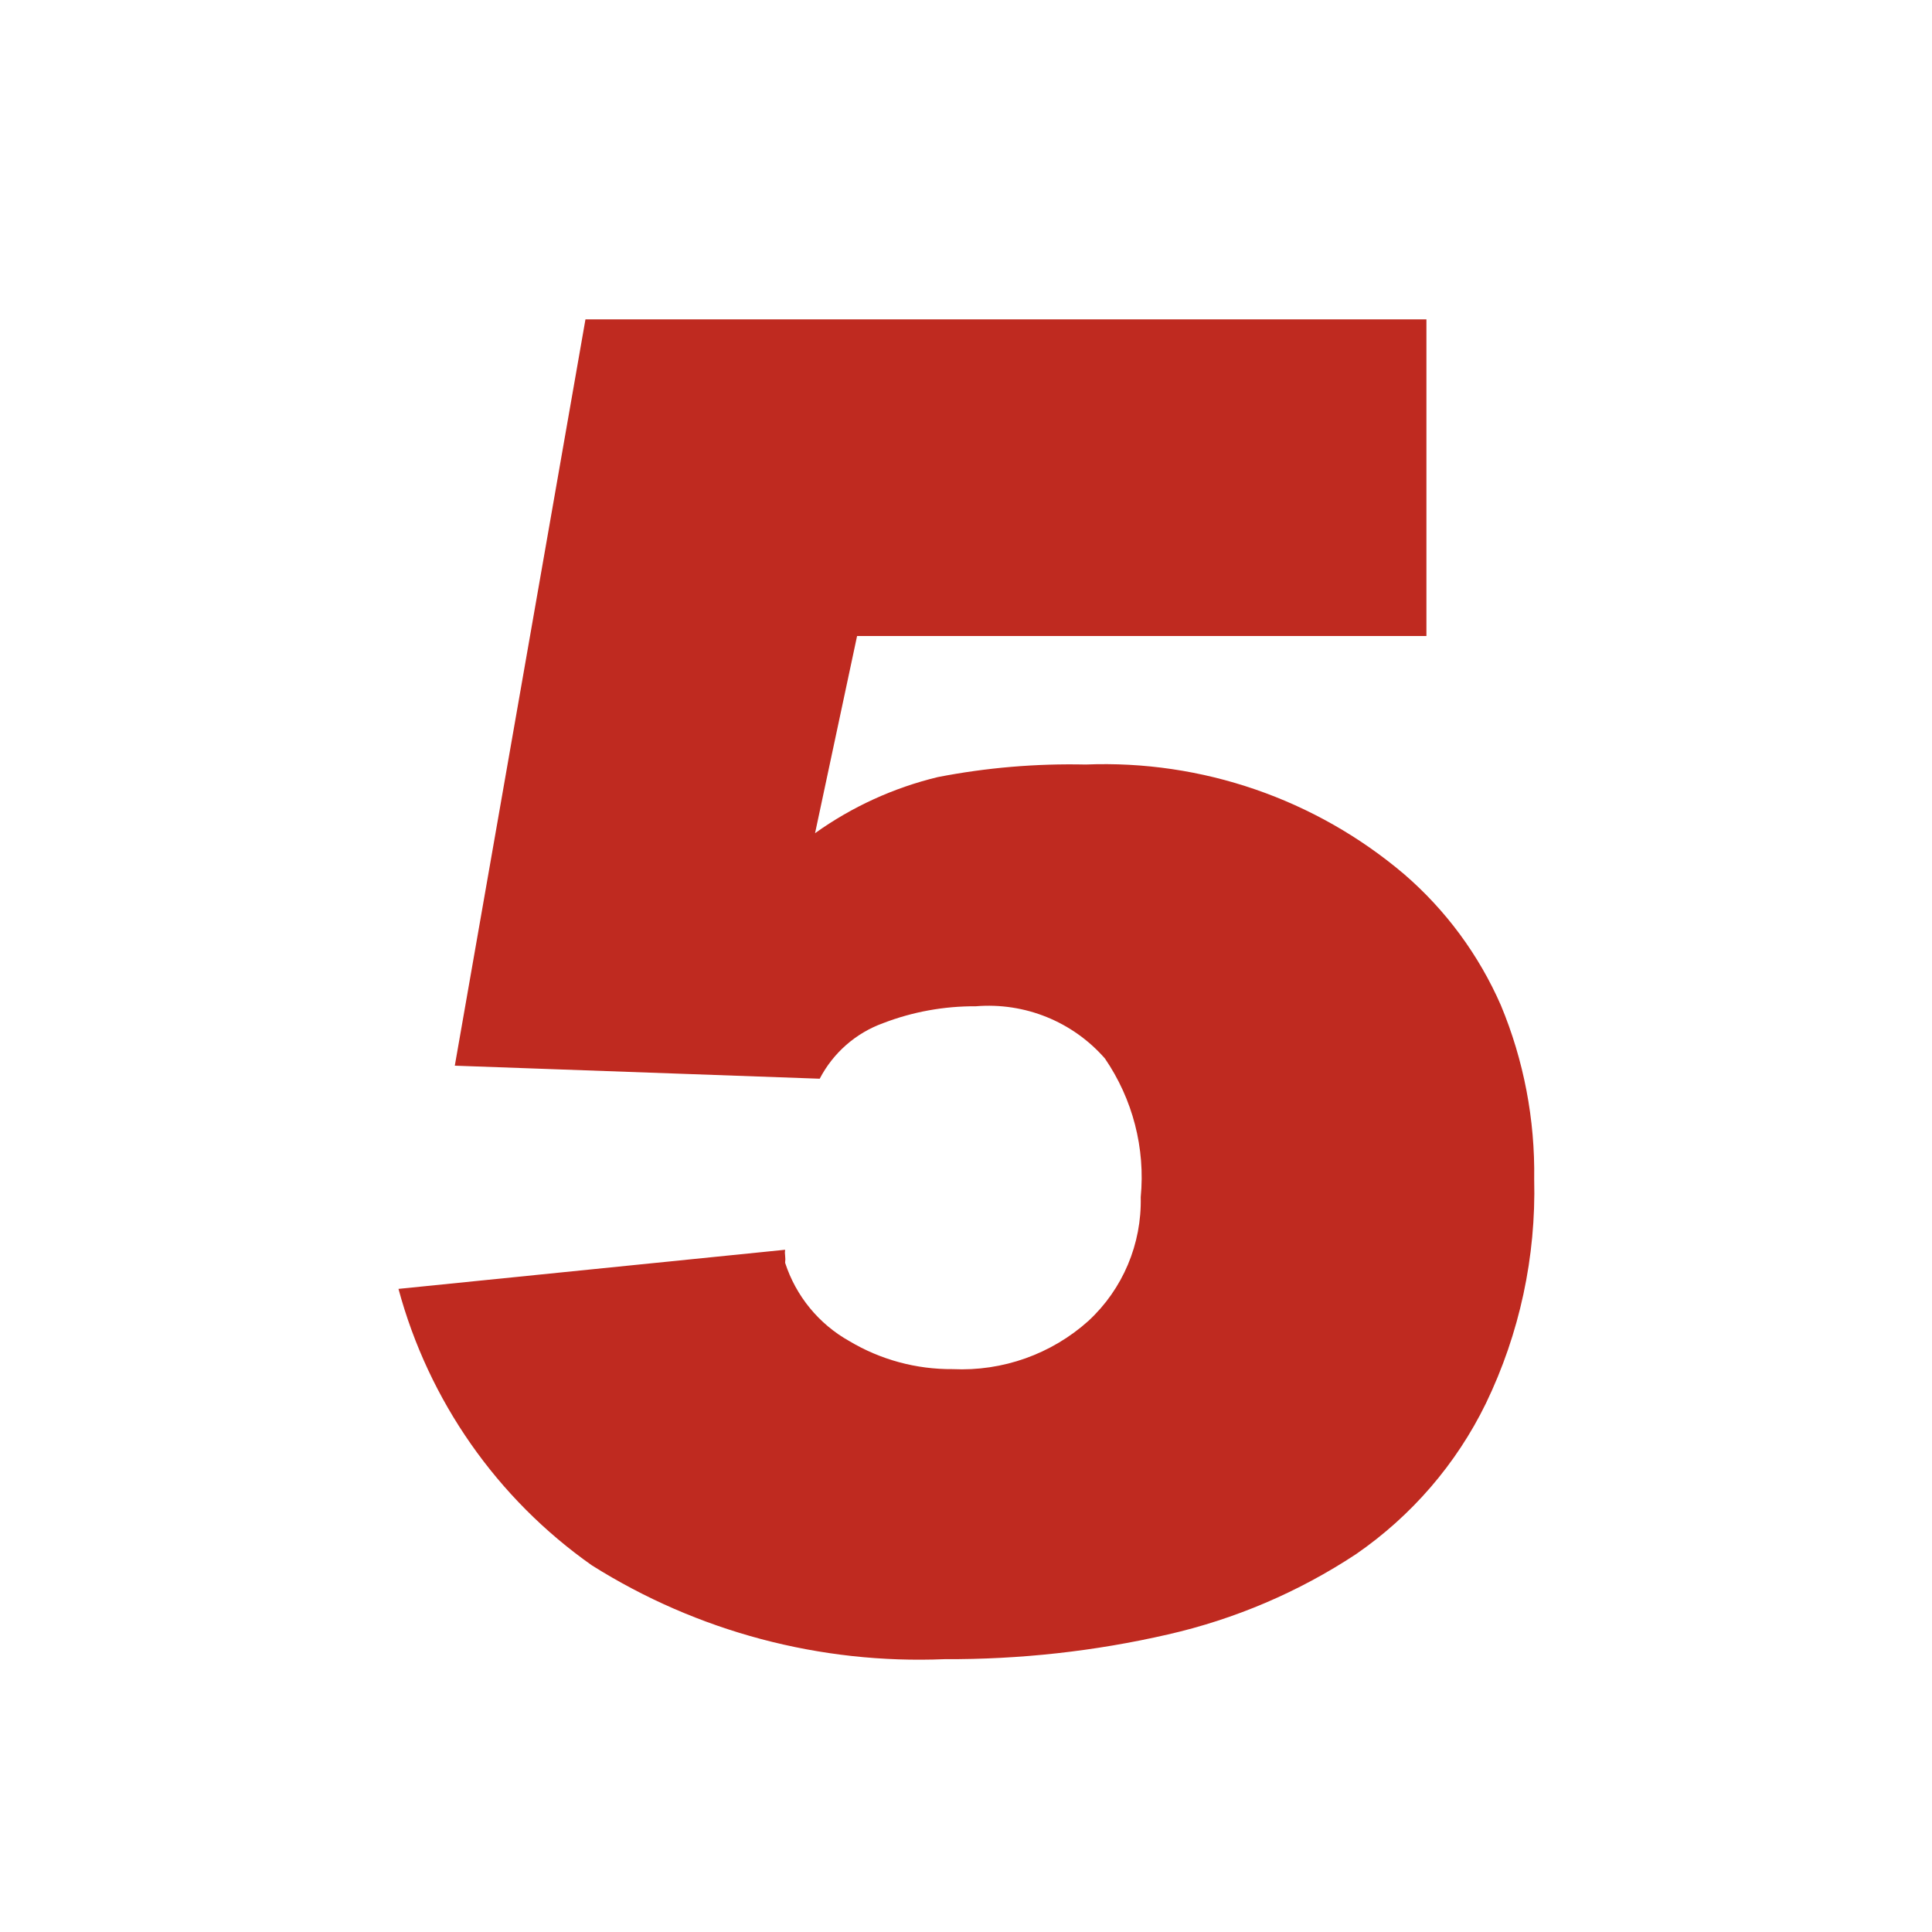 <?xml version="1.0" encoding="utf-8"?>
<!-- Generator: Adobe Illustrator 25.2.0, SVG Export Plug-In . SVG Version: 6.00 Build 0)  -->
<svg version="1.1" id="Capa_1" xmlns="http://www.w3.org/2000/svg" xmlns:xlink="http://www.w3.org/1999/xlink" x="0px" y="0px"
	 width="32px" height="32px" viewBox="0 0 32 32" enable-background="new 0 0 32 32" xml:space="preserve">
<g id="bb45bf73-e4eb-4db6-a83a-3543293b3c30">
	<g id="bd358a11-8369-41ce-9bb6-67de9cb15f33">
		<path fill="#BF2A20" d="M9.697,5.29h13.929v5.244h-9.43l-0.696,3.266c0.611-0.437,1.302-0.753,2.033-0.929
			c0.807-0.157,1.628-0.226,2.449-0.208c1.923-0.078,3.808,0.571,5.276,1.817c0.689,0.594,1.236,1.336,1.601,2.17
			c0.38,0.912,0.567,1.893,0.552,2.881c0.032,1.283-0.241,2.557-0.8,3.714c-0.49,1.005-1.233,1.864-2.153,2.498
			c-0.951,0.627-2.005,1.076-3.114,1.329c-1.213,0.279-2.454,0.415-3.698,0.409c-2.06,0.086-4.099-0.456-5.843-1.554
			C8.233,24.822,7.1,23.201,6.6,21.348l6.404-0.648c-0.005,0.032-0.005,0.064,0,0.096c0.005,0.041,0.005,0.081,0,0.12
			c0.179,0.551,0.559,1.015,1.064,1.297c0.517,0.309,1.11,0.469,1.712,0.464c0.826,0.039,1.635-0.248,2.249-0.8
			c0.569-0.527,0.883-1.273,0.865-2.048c0.078-0.812-0.133-1.625-0.593-2.297c-0.534-0.611-1.327-0.932-2.138-0.865
			c-0.525-0.003-1.047,0.091-1.537,0.28c-0.453,0.164-0.827,0.493-1.049,0.92l-6.044-0.216L9.697,5.29z"/>
	</g>
</g>
</svg>

